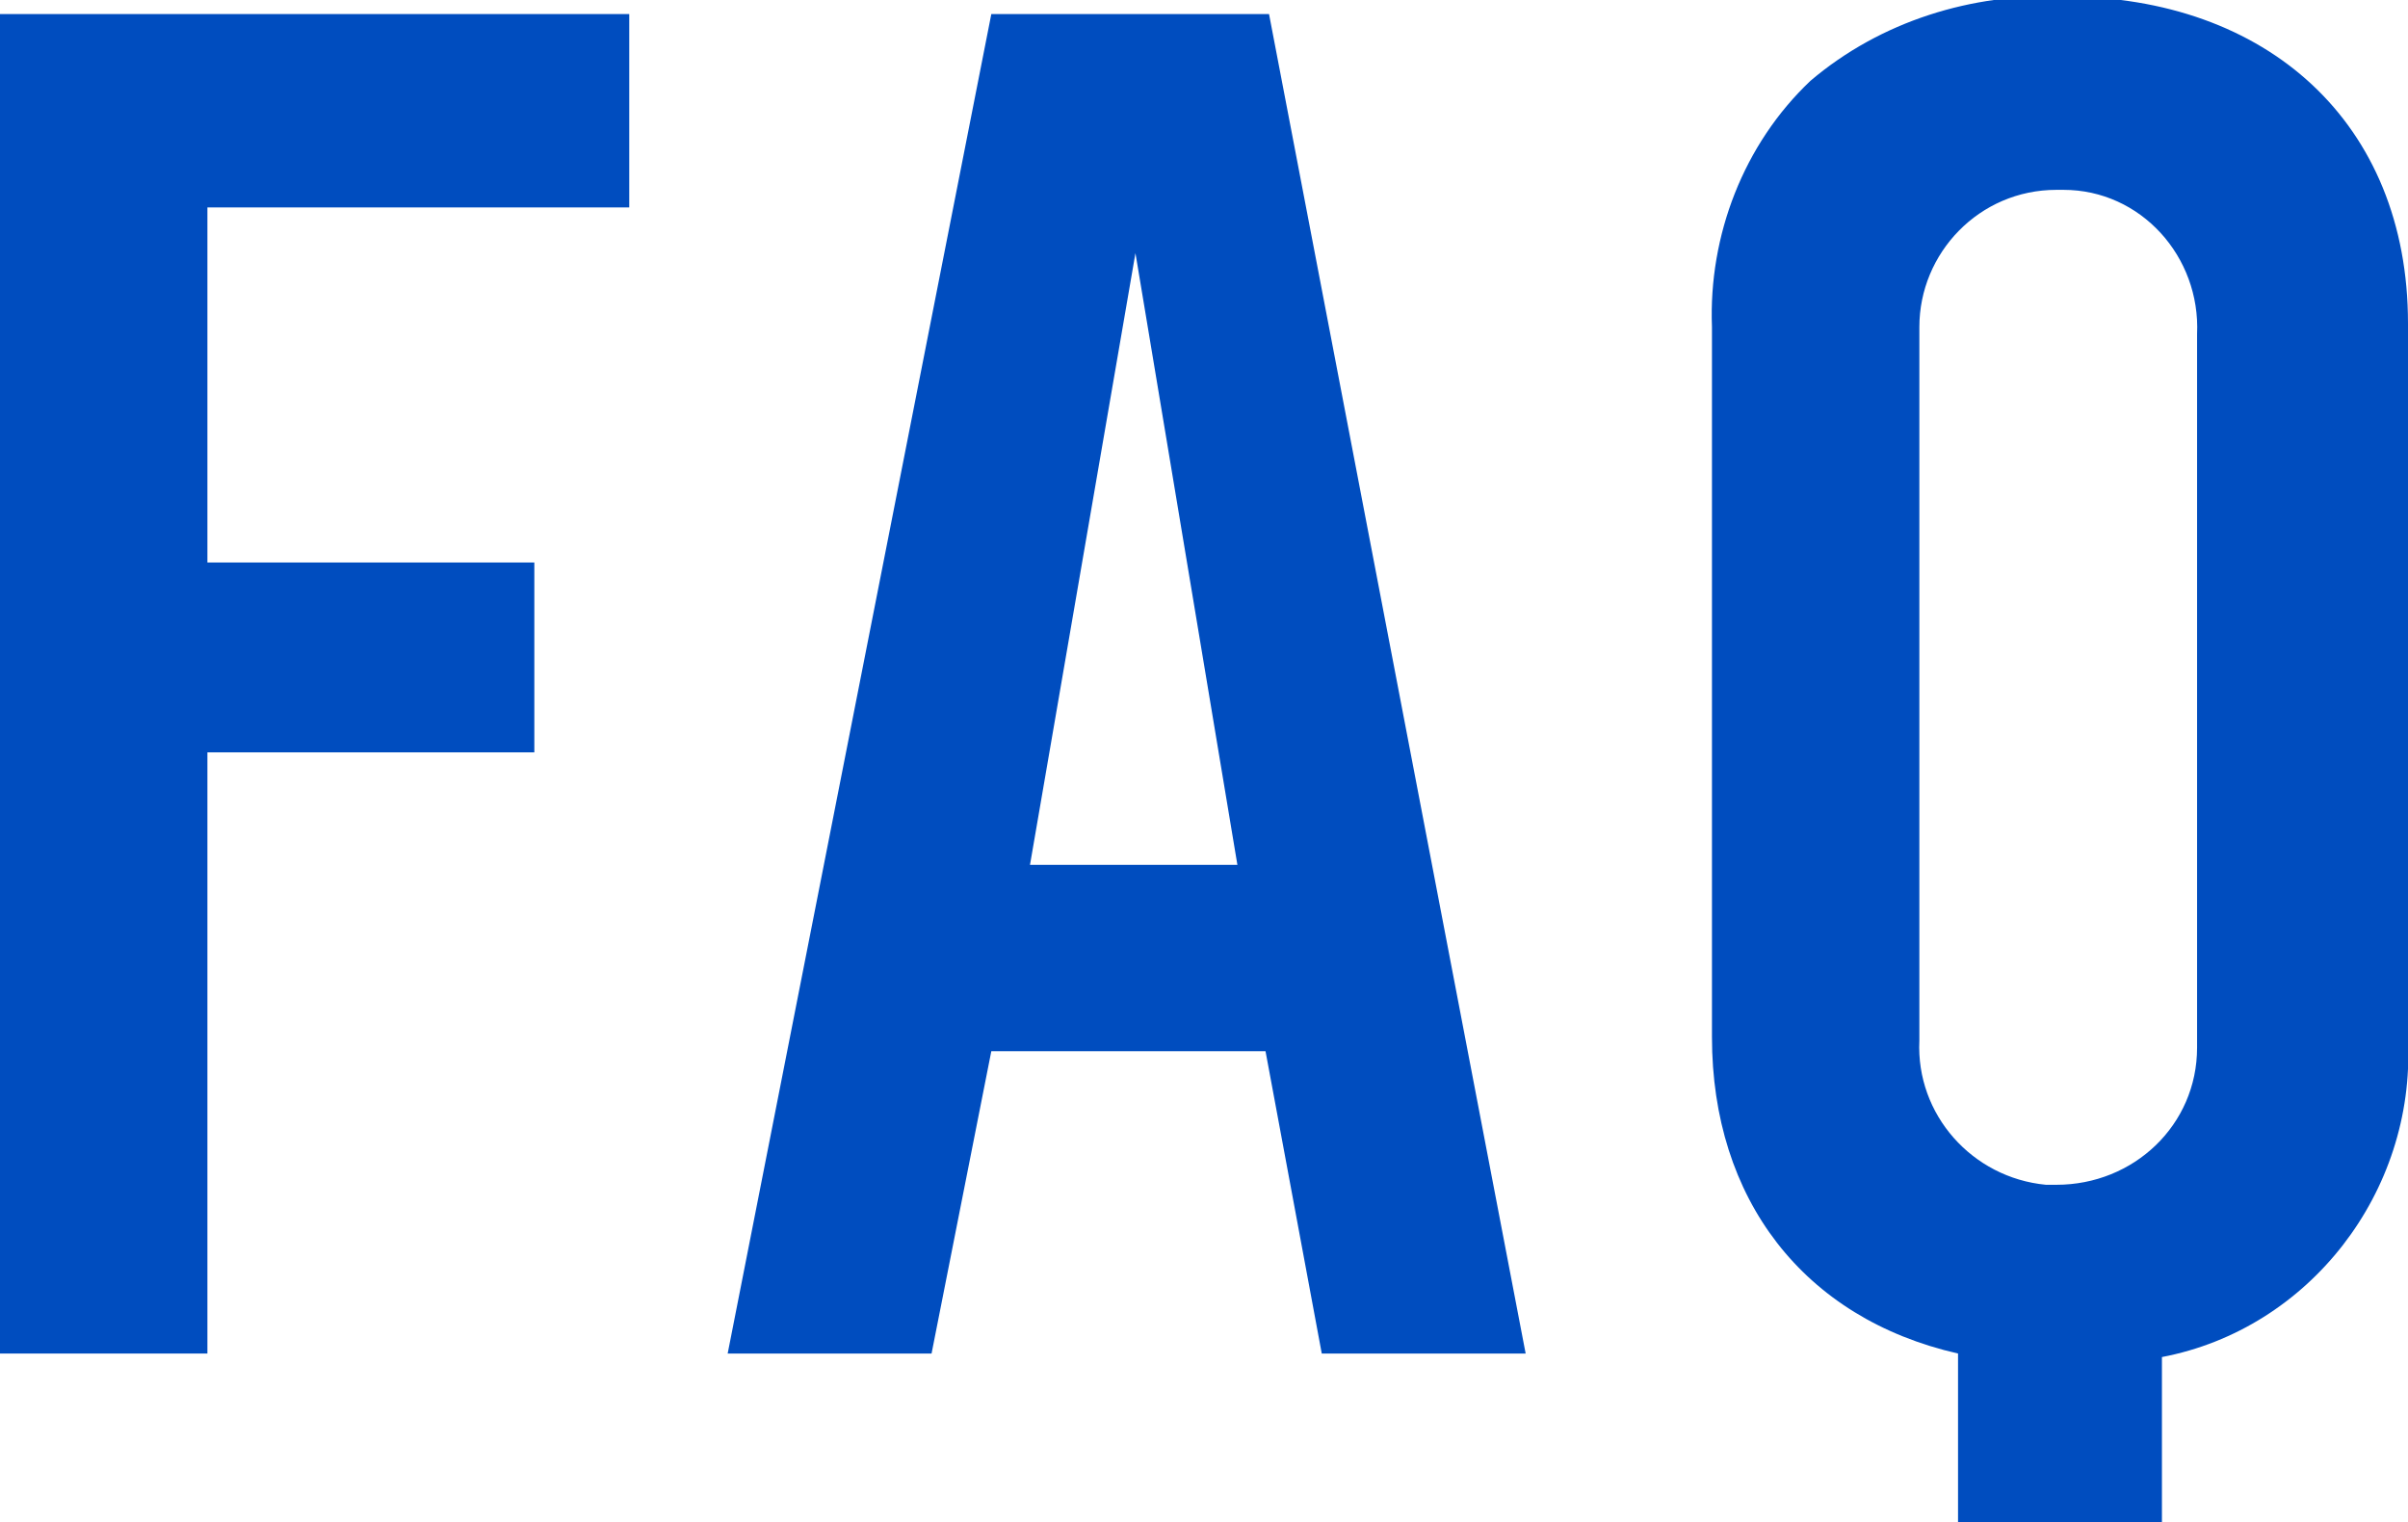 <?xml version="1.0" encoding="utf-8"?>
<!-- Generator: Adobe Illustrator 28.0.0, SVG Export Plug-In . SVG Version: 6.00 Build 0)  -->
<svg version="1.1" id="レイヤー_1" xmlns="http://www.w3.org/2000/svg" xmlns:xlink="http://www.w3.org/1999/xlink" x="0px"
	 y="0px" viewBox="0 0 68.5 43.3" style="enable-background:new 0 0 68.5 43.3;" xml:space="preserve">
<style type="text/css">
	.st0{fill:#004DBF;}
</style>
<g>
	<path id="パス_2080" class="st0" d="M0,0.4v38.1h5.9V21.4h9.3V16H5.9V5.9h12V0.4H0z"/>
	<path id="パス_2081" class="st0" d="M43.4,38.5h-5.8l-1.6-8.6h-7.8l-1.7,8.6h-5.8l7.5-38.1h7.9L43.4,38.5z M35.2,24.6L32.3,7.2
		l-3,17.4H35.2z"/>
	<path id="パス_2082" class="st0" d="M68.5,29.6c0.2,4.3-2.8,8.2-7,9v4.7h-5.8v-4.8c-4.4-1-7-4.4-7-9V9.3c-0.1-2.6,0.9-5.2,2.8-7
		c2-1.7,4.6-2.5,7.2-2.4c5.8,0,9.8,3.6,9.8,9.3V29.6z M62.5,9.5c0.1-2.2-1.6-4.1-3.8-4.1c-0.1,0-0.1,0-0.2,0c-2.2,0-3.9,1.8-3.9,3.9
		c0,0.1,0,0.1,0,0.2v20.1c-0.1,2.1,1.5,3.9,3.6,4.1c0.1,0,0.2,0,0.3,0c2.2,0,4-1.7,4-3.9c0-0.1,0-0.1,0-0.2V9.5z"/>
</g>
</svg>
